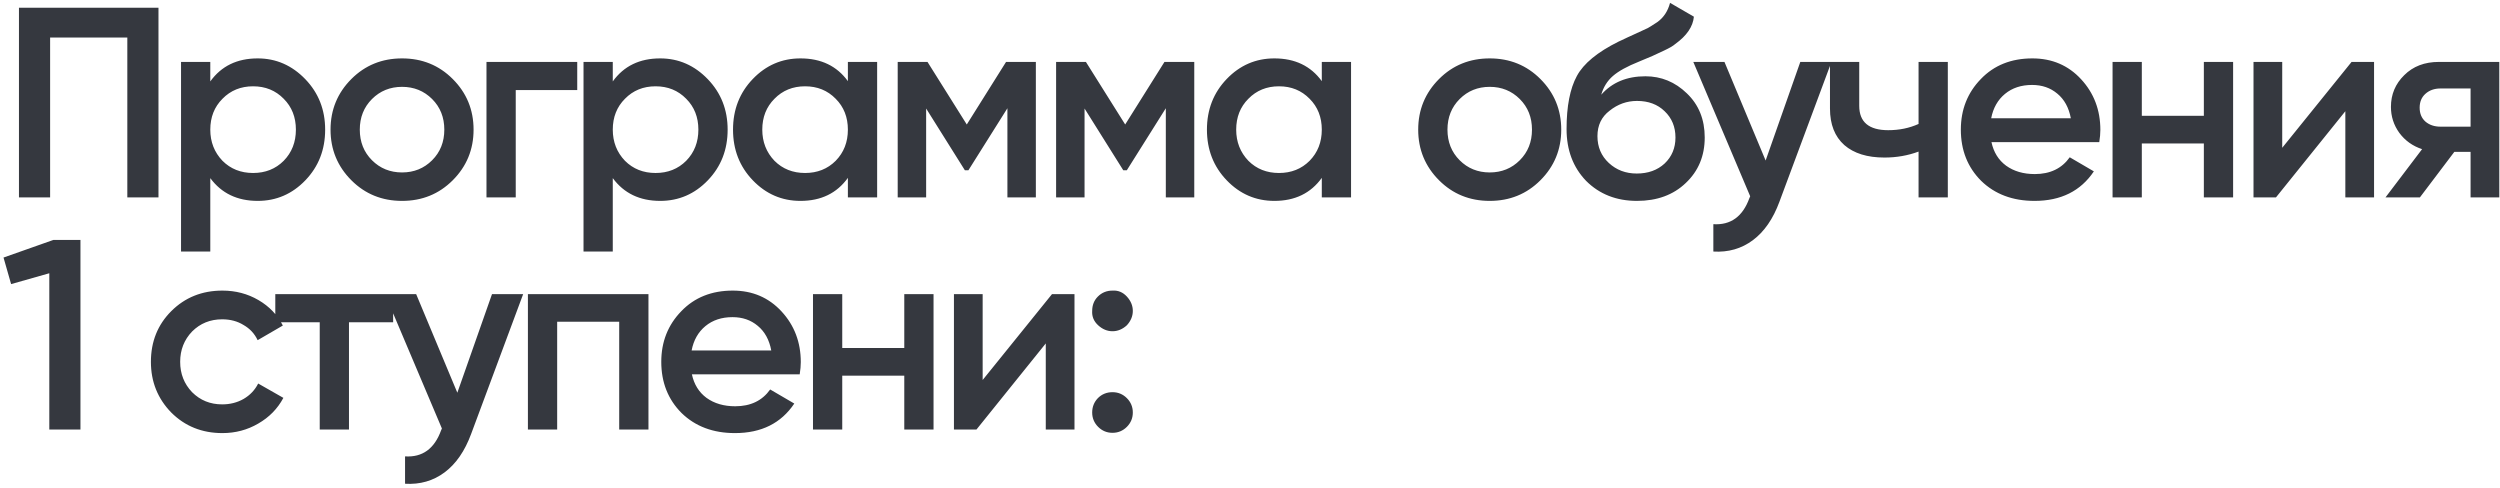<?xml version="1.0" encoding="UTF-8"?> <svg xmlns="http://www.w3.org/2000/svg" width="646" height="126" viewBox="0 0 646 126" fill="none"><path d="M4.9 2H40.95V51H32.9V9.7H12.95V51H4.9V2ZM66.589 15.09C71.349 15.09 75.456 16.887 78.909 20.48C82.316 24.027 84.019 28.367 84.019 33.5C84.019 38.68 82.316 43.043 78.909 46.59C75.502 50.137 71.396 51.91 66.589 51.91C61.316 51.91 57.233 49.95 54.339 46.03V65H46.779V16H54.339V21.04C57.186 17.073 61.269 15.09 66.589 15.09ZM57.489 41.55C59.589 43.65 62.226 44.7 65.399 44.7C68.573 44.7 71.209 43.65 73.309 41.55C75.409 39.403 76.459 36.72 76.459 33.5C76.459 30.28 75.409 27.62 73.309 25.52C71.209 23.373 68.573 22.3 65.399 22.3C62.226 22.3 59.589 23.373 57.489 25.52C55.389 27.62 54.339 30.28 54.339 33.5C54.339 36.673 55.389 39.357 57.489 41.55ZM116.981 46.59C113.434 50.137 109.071 51.91 103.891 51.91C98.711 51.91 94.348 50.137 90.801 46.59C87.208 42.997 85.411 38.633 85.411 33.5C85.411 28.367 87.208 24.003 90.801 20.41C94.348 16.863 98.711 15.09 103.891 15.09C109.071 15.09 113.434 16.863 116.981 20.41C120.574 24.003 122.371 28.367 122.371 33.5C122.371 38.633 120.574 42.997 116.981 46.59ZM92.971 33.5C92.971 36.673 94.021 39.31 96.121 41.41C98.221 43.51 100.811 44.56 103.891 44.56C106.971 44.56 109.561 43.51 111.661 41.41C113.761 39.31 114.811 36.673 114.811 33.5C114.811 30.327 113.761 27.69 111.661 25.59C109.561 23.49 106.971 22.44 103.891 22.44C100.811 22.44 98.221 23.49 96.121 25.59C94.021 27.69 92.971 30.327 92.971 33.5ZM125.707 16H149.157V23.28H133.267V51H125.707V16ZM170.591 15.09C175.351 15.09 179.458 16.887 182.911 20.48C186.318 24.027 188.021 28.367 188.021 33.5C188.021 38.68 186.318 43.043 182.911 46.59C179.504 50.137 175.398 51.91 170.591 51.91C165.318 51.91 161.234 49.95 158.341 46.03V65H150.781V16H158.341V21.04C161.188 17.073 165.271 15.09 170.591 15.09ZM161.491 41.55C163.591 43.65 166.228 44.7 169.401 44.7C172.574 44.7 175.211 43.65 177.311 41.55C179.411 39.403 180.461 36.72 180.461 33.5C180.461 30.28 179.411 27.62 177.311 25.52C175.211 23.373 172.574 22.3 169.401 22.3C166.228 22.3 163.591 23.373 161.491 25.52C159.391 27.62 158.341 30.28 158.341 33.5C158.341 36.673 159.391 39.357 161.491 41.55ZM219.093 20.97V16H226.653V51H219.093V45.96C216.246 49.927 212.163 51.91 206.843 51.91C202.036 51.91 197.93 50.137 194.523 46.59C191.116 43.043 189.413 38.68 189.413 33.5C189.413 28.32 191.116 23.957 194.523 20.41C197.93 16.863 202.036 15.09 206.843 15.09C212.163 15.09 216.246 17.05 219.093 20.97ZM200.123 41.55C202.223 43.65 204.86 44.7 208.033 44.7C211.206 44.7 213.843 43.65 215.943 41.55C218.043 39.403 219.093 36.72 219.093 33.5C219.093 30.28 218.043 27.62 215.943 25.52C213.843 23.373 211.206 22.3 208.033 22.3C204.86 22.3 202.223 23.373 200.123 25.52C198.023 27.62 196.973 30.28 196.973 33.5C196.973 36.673 198.023 39.357 200.123 41.55ZM259.965 16H267.665V51H260.315V27.97L250.235 44H249.325L239.315 28.04V51H231.965V16H239.665L249.815 32.17L259.965 16ZM300.898 16H308.598V51H301.248V27.97L291.168 44H290.258L280.248 28.04V51H272.898V16H280.598L290.748 32.17L300.898 16ZM341.552 20.97V16H349.112V51H341.552V45.96C338.705 49.927 334.622 51.91 329.302 51.91C324.495 51.91 320.389 50.137 316.982 46.59C313.575 43.043 311.872 38.68 311.872 33.5C311.872 28.32 313.575 23.957 316.982 20.41C320.389 16.863 324.495 15.09 329.302 15.09C334.622 15.09 338.705 17.05 341.552 20.97ZM322.582 41.55C324.682 43.65 327.319 44.7 330.492 44.7C333.665 44.7 336.302 43.65 338.402 41.55C340.502 39.403 341.552 36.72 341.552 33.5C341.552 30.28 340.502 27.62 338.402 25.52C336.302 23.373 333.665 22.3 330.492 22.3C327.319 22.3 324.682 23.373 322.582 25.52C320.482 27.62 319.432 30.28 319.432 33.5C319.432 36.673 320.482 39.357 322.582 41.55ZM398.034 46.59C394.487 50.137 390.124 51.91 384.944 51.91C379.764 51.91 375.4 50.137 371.854 46.59C368.26 42.997 366.464 38.633 366.464 33.5C366.464 28.367 368.26 24.003 371.854 20.41C375.4 16.863 379.764 15.09 384.944 15.09C390.124 15.09 394.487 16.863 398.034 20.41C401.627 24.003 403.424 28.367 403.424 33.5C403.424 38.633 401.627 42.997 398.034 46.59ZM374.024 33.5C374.024 36.673 375.074 39.31 377.174 41.41C379.274 43.51 381.864 44.56 384.944 44.56C388.024 44.56 390.614 43.51 392.714 41.41C394.814 39.31 395.864 36.673 395.864 33.5C395.864 30.327 394.814 27.69 392.714 25.59C390.614 23.49 388.024 22.44 384.944 22.44C381.864 22.44 379.274 23.49 377.174 25.59C375.074 27.69 374.024 30.327 374.024 33.5ZM423 51.91C417.68 51.91 413.293 50.183 409.84 46.73C406.48 43.23 404.8 38.773 404.8 33.36C404.8 27.48 405.686 22.907 407.46 19.64C409.186 16.42 412.78 13.457 418.24 10.75C418.426 10.657 418.73 10.517 419.15 10.33C419.616 10.097 420.106 9.863 420.62 9.63C421.133 9.397 421.646 9.163 422.16 8.93C424.12 8.043 425.333 7.483 425.8 7.25C426.08 7.11 426.896 6.597 428.25 5.71C429.883 4.543 430.98 2.887 431.54 0.74L437.7 4.31C437.466 6.877 435.856 9.233 432.87 11.38C432.356 11.847 431.4 12.407 430 13.06L426.99 14.46L423.49 15.93C420.456 17.143 418.216 18.38 416.77 19.64C415.323 20.9 414.32 22.51 413.76 24.47C416.56 21.297 420.363 19.71 425.17 19.71C429.276 19.71 432.846 21.18 435.88 24.12C438.96 27.06 440.5 30.863 440.5 35.53C440.5 40.29 438.866 44.21 435.6 47.29C432.38 50.37 428.18 51.91 423 51.91ZM422.93 44.84C425.87 44.84 428.273 43.977 430.14 42.25C432.006 40.477 432.94 38.237 432.94 35.53C432.94 32.777 432.006 30.513 430.14 28.74C428.32 26.967 425.94 26.08 423 26.08C420.386 26.08 418.03 26.92 415.93 28.6C413.83 30.187 412.78 32.38 412.78 35.18C412.78 37.98 413.76 40.29 415.72 42.11C417.68 43.93 420.083 44.84 422.93 44.84ZM456.239 41.48L465.199 16H473.249L459.809 52.12C458.176 56.553 455.889 59.867 452.949 62.06C450.009 64.253 446.603 65.233 442.729 65V57.93C447.209 58.21 450.313 55.97 452.039 51.21L452.249 50.72L437.549 16H445.599L456.239 41.48ZM495.756 32.03V16H503.316V51H495.756V39.17C493.003 40.197 490.063 40.71 486.936 40.71C482.503 40.71 479.05 39.637 476.576 37.49C474.103 35.297 472.866 32.147 472.866 28.04V16H480.426V27.34C480.426 31.54 482.923 33.64 487.916 33.64C490.763 33.64 493.376 33.103 495.756 32.03ZM542.452 36.72H514.592C515.152 39.333 516.412 41.363 518.372 42.81C520.379 44.257 522.852 44.98 525.792 44.98C529.759 44.98 532.769 43.533 534.822 40.64L541.052 44.28C537.646 49.367 532.536 51.91 525.722 51.91C520.076 51.91 515.479 50.183 511.932 46.73C508.432 43.23 506.682 38.82 506.682 33.5C506.682 28.32 508.409 23.957 511.862 20.41C515.269 16.863 519.702 15.09 525.162 15.09C530.249 15.09 534.449 16.887 537.762 20.48C541.076 24.073 542.732 28.437 542.732 33.57C542.732 34.503 542.639 35.553 542.452 36.72ZM514.522 30.56H535.102C534.589 27.807 533.422 25.683 531.602 24.19C529.829 22.697 527.659 21.95 525.092 21.95C522.292 21.95 519.959 22.72 518.092 24.26C516.226 25.8 515.036 27.9 514.522 30.56ZM569.475 29.93V16H577.035V51H569.475V37.07H553.445V51H545.885V16H553.445V29.93H569.475ZM589.726 38.19L607.646 16H613.456V51H606.036V28.74L588.116 51H582.306V16H589.726V38.19ZM630.208 16H645.818V51H638.398V39.24H634.198L625.308 51H616.418L625.868 38.54C623.442 37.747 621.482 36.347 619.988 34.34C618.542 32.333 617.818 30.093 617.818 27.62C617.818 24.4 618.962 21.67 621.248 19.43C623.535 17.143 626.522 16 630.208 16ZM630.628 32.73H638.398V22.86H630.628C629.042 22.86 627.735 23.327 626.708 24.26C625.728 25.147 625.238 26.337 625.238 27.83C625.238 29.323 625.728 30.513 626.708 31.4C627.735 32.287 629.042 32.73 630.628 32.73ZM0.91 66.55L13.79 62H20.79V111H12.74V70.61L2.87 73.41L0.91 66.55ZM57.475 111.91C52.202 111.91 47.792 110.137 44.245 106.59C40.745 102.997 38.995 98.633 38.995 93.5C38.995 88.273 40.745 83.91 44.245 80.41C47.792 76.863 52.202 75.09 57.475 75.09C60.882 75.09 63.985 75.907 66.785 77.54C69.585 79.173 71.685 81.367 73.085 84.12L66.575 87.9C65.782 86.22 64.568 84.913 62.935 83.98C61.348 83 59.505 82.51 57.405 82.51C54.325 82.51 51.735 83.56 49.635 85.66C47.582 87.807 46.555 90.42 46.555 93.5C46.555 96.58 47.582 99.193 49.635 101.34C51.735 103.44 54.325 104.49 57.405 104.49C59.458 104.49 61.302 104.023 62.935 103.09C64.615 102.11 65.875 100.78 66.715 99.1L73.225 102.81C71.732 105.61 69.562 107.827 66.715 109.46C63.915 111.093 60.835 111.91 57.475 111.91ZM71.138 76H101.588V83.28H90.177V111H82.618V83.28H71.138V76ZM118.175 101.48L127.135 76H135.185L121.745 112.12C120.111 116.553 117.825 119.867 114.885 122.06C111.945 124.253 108.538 125.233 104.665 125V117.93C109.145 118.21 112.248 115.97 113.975 111.21L114.185 110.72L99.485 76H107.535L118.175 101.48ZM136.412 76H167.562V111H160.002V83.14H143.972V111H136.412V76ZM206.644 96.72H178.784C179.344 99.333 180.604 101.363 182.564 102.81C184.57 104.257 187.044 104.98 189.984 104.98C193.95 104.98 196.96 103.533 199.014 100.64L205.244 104.28C201.837 109.367 196.727 111.91 189.914 111.91C184.267 111.91 179.67 110.183 176.124 106.73C172.624 103.23 170.874 98.82 170.874 93.5C170.874 88.32 172.6 83.957 176.054 80.41C179.46 76.863 183.894 75.09 189.354 75.09C194.44 75.09 198.64 76.887 201.954 80.48C205.267 84.073 206.924 88.437 206.924 93.57C206.924 94.503 206.83 95.553 206.644 96.72ZM178.714 90.56H199.294C198.78 87.807 197.614 85.683 195.794 84.19C194.02 82.697 191.85 81.95 189.284 81.95C186.484 81.95 184.15 82.72 182.284 84.26C180.417 85.8 179.227 87.9 178.714 90.56ZM233.666 89.93V76H241.226V111H233.666V97.07H217.636V111H210.076V76H217.636V89.93H233.666ZM253.918 98.19L271.838 76H277.648V111H270.228V88.74L252.308 111H246.498V76H253.918V98.19ZM282.22 80.34C282.22 78.847 282.71 77.61 283.69 76.63C284.716 75.603 285.976 75.09 287.47 75.09C288.916 74.997 290.153 75.51 291.18 76.63C292.206 77.75 292.72 78.987 292.72 80.34C292.72 81.693 292.206 82.93 291.18 84.05C290.06 85.077 288.823 85.59 287.47 85.59C286.116 85.59 284.88 85.077 283.76 84.05C282.64 83.023 282.126 81.787 282.22 80.34ZM287.47 101.34C288.916 101.34 290.153 101.853 291.18 102.88C292.206 103.907 292.72 105.143 292.72 106.59C292.72 108.037 292.206 109.273 291.18 110.3C290.153 111.327 288.916 111.84 287.47 111.84C286.023 111.84 284.786 111.327 283.76 110.3C282.733 109.273 282.22 108.037 282.22 106.59C282.22 105.143 282.71 103.907 283.69 102.88C284.716 101.853 285.976 101.34 287.47 101.34Z" fill="#35383F"></path></svg> 